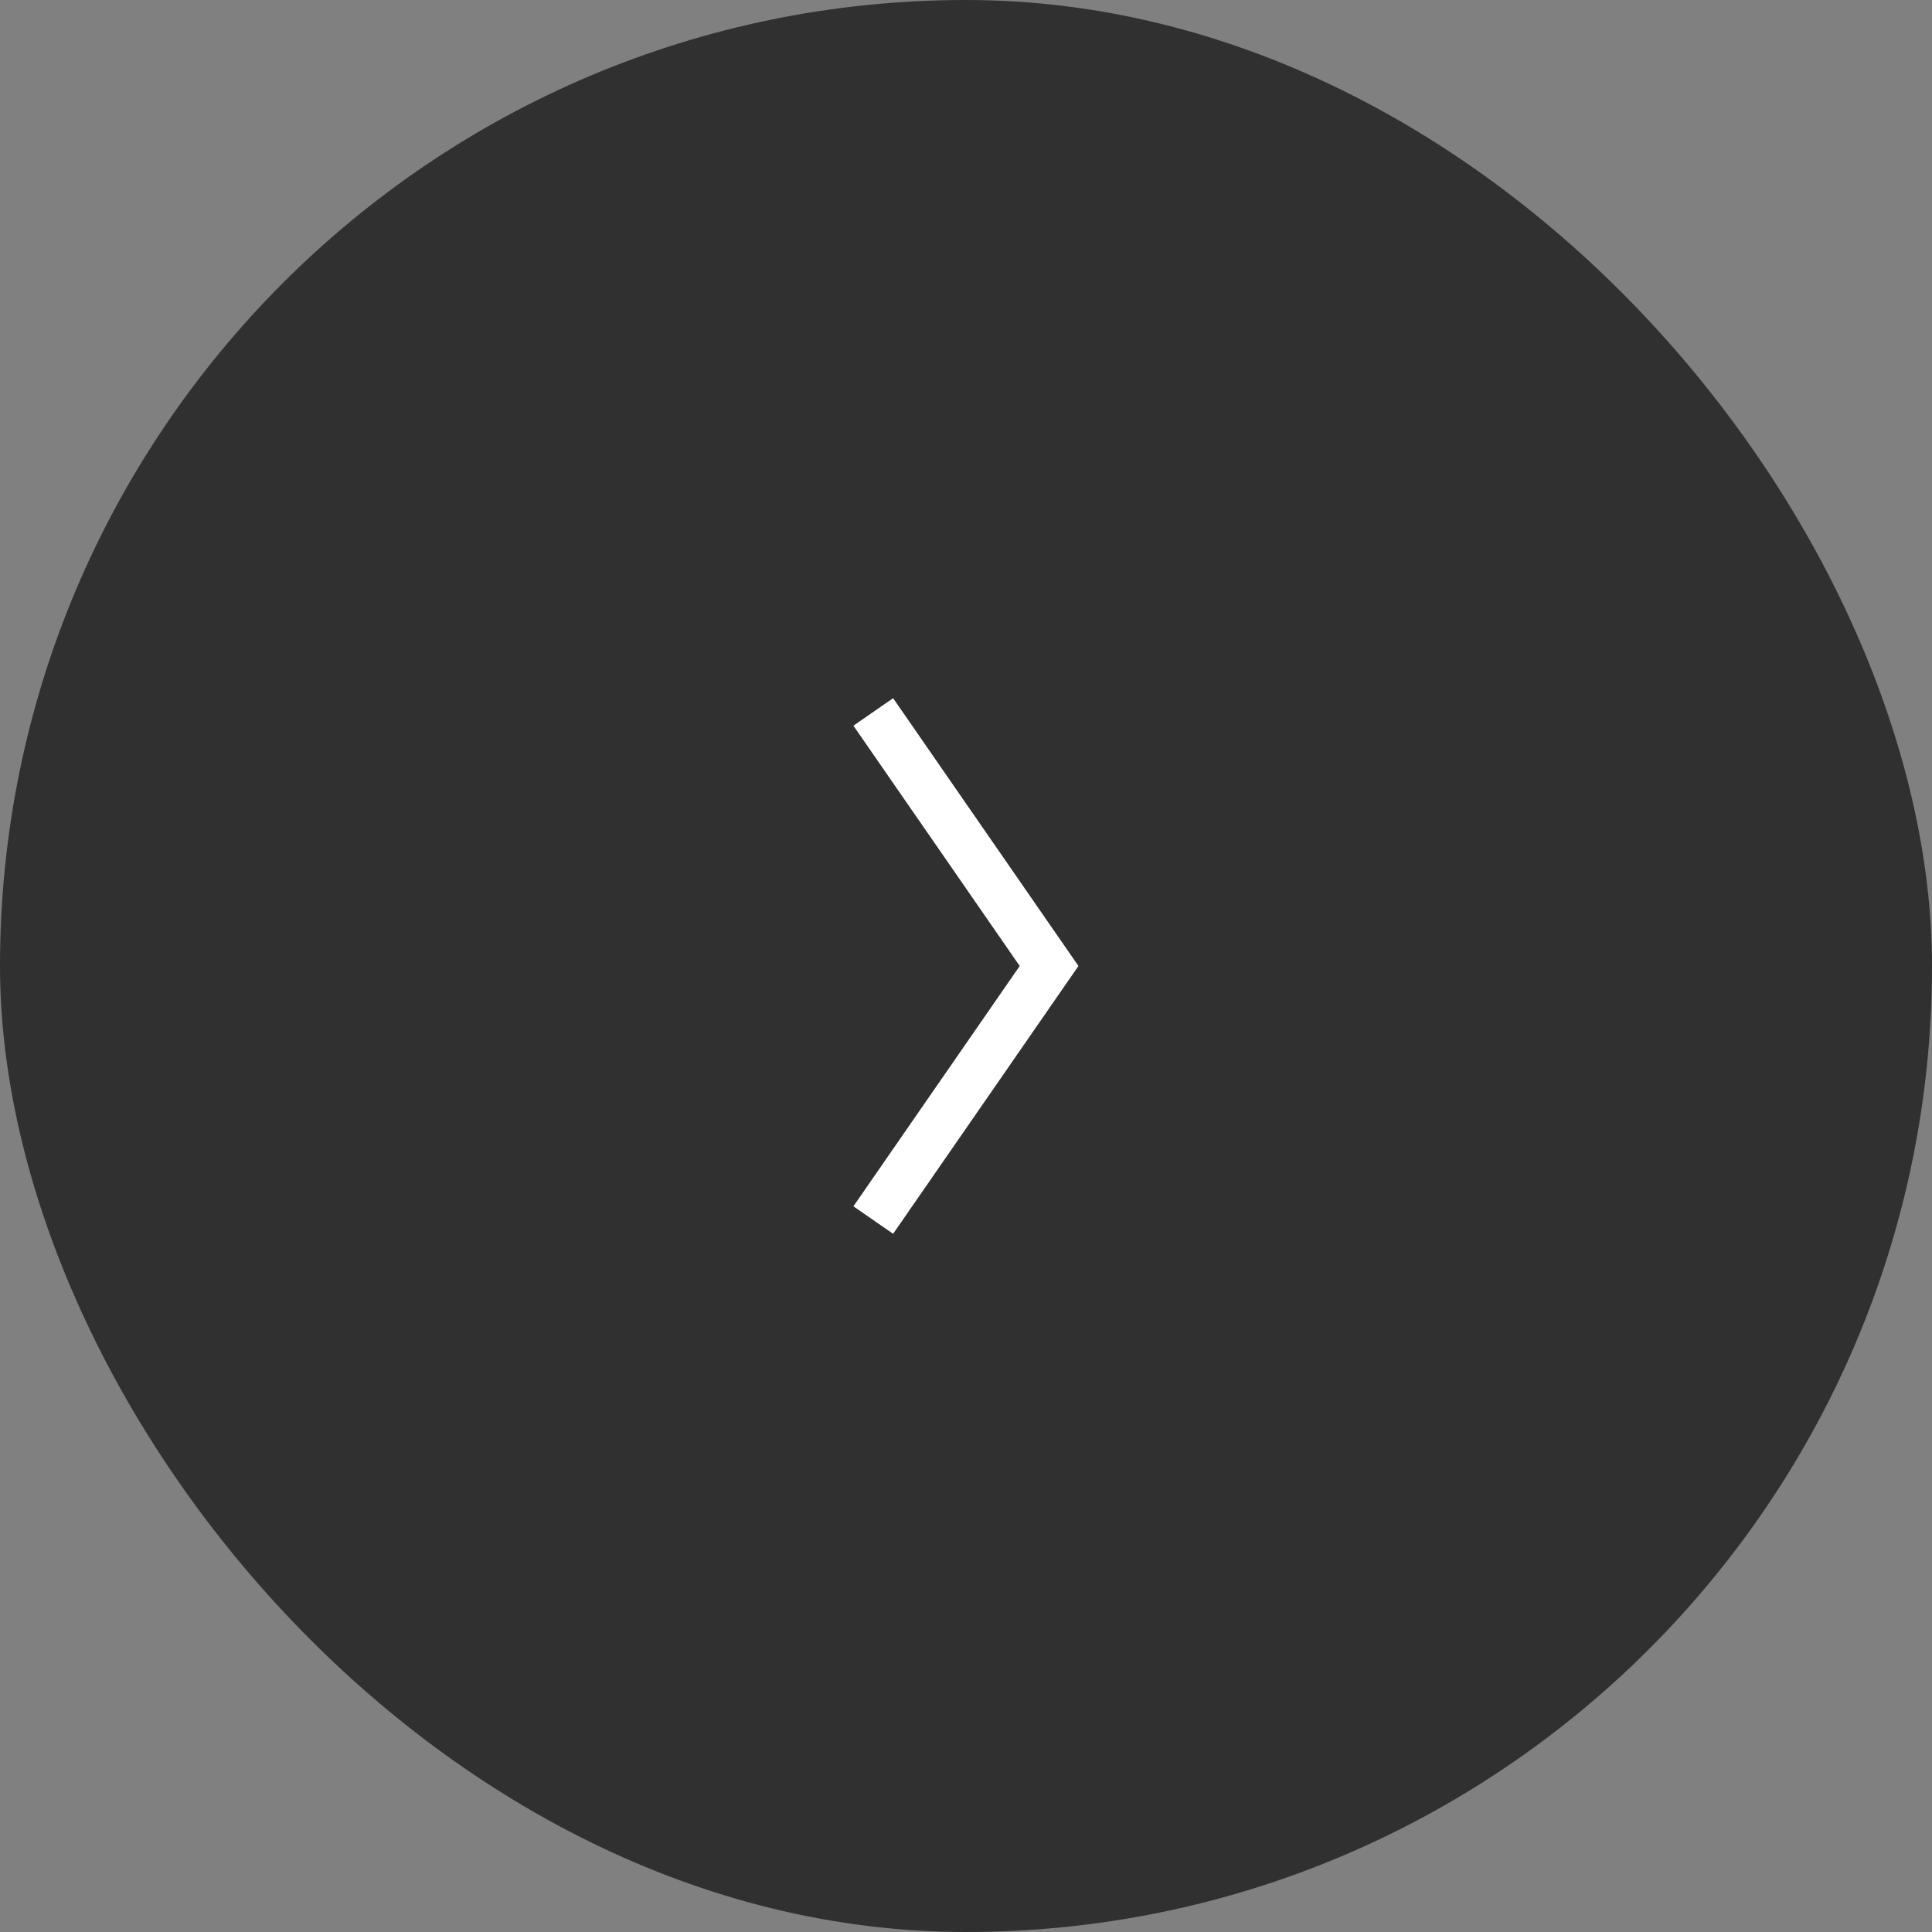 <?xml version="1.0" encoding="UTF-8"?><svg xmlns="http://www.w3.org/2000/svg" width="40" height="40" viewBox="0 0 40 40"><rect x="0" y="0" width="40" height="40" fill="#808080" stroke="none"/><defs><style>.d{fill:none;stroke:#fff;stroke-miterlimit:10;}.e{fill:#303030;}</style></defs><g id="a"/><g id="b"><g id="c"><g><rect class="e" x="0" y="0" width="40" height="40" rx="20" ry="20"/><polyline class="d" points="18.08 25.26 21.72 20 18.08 14.74"/></g></g></g></svg>